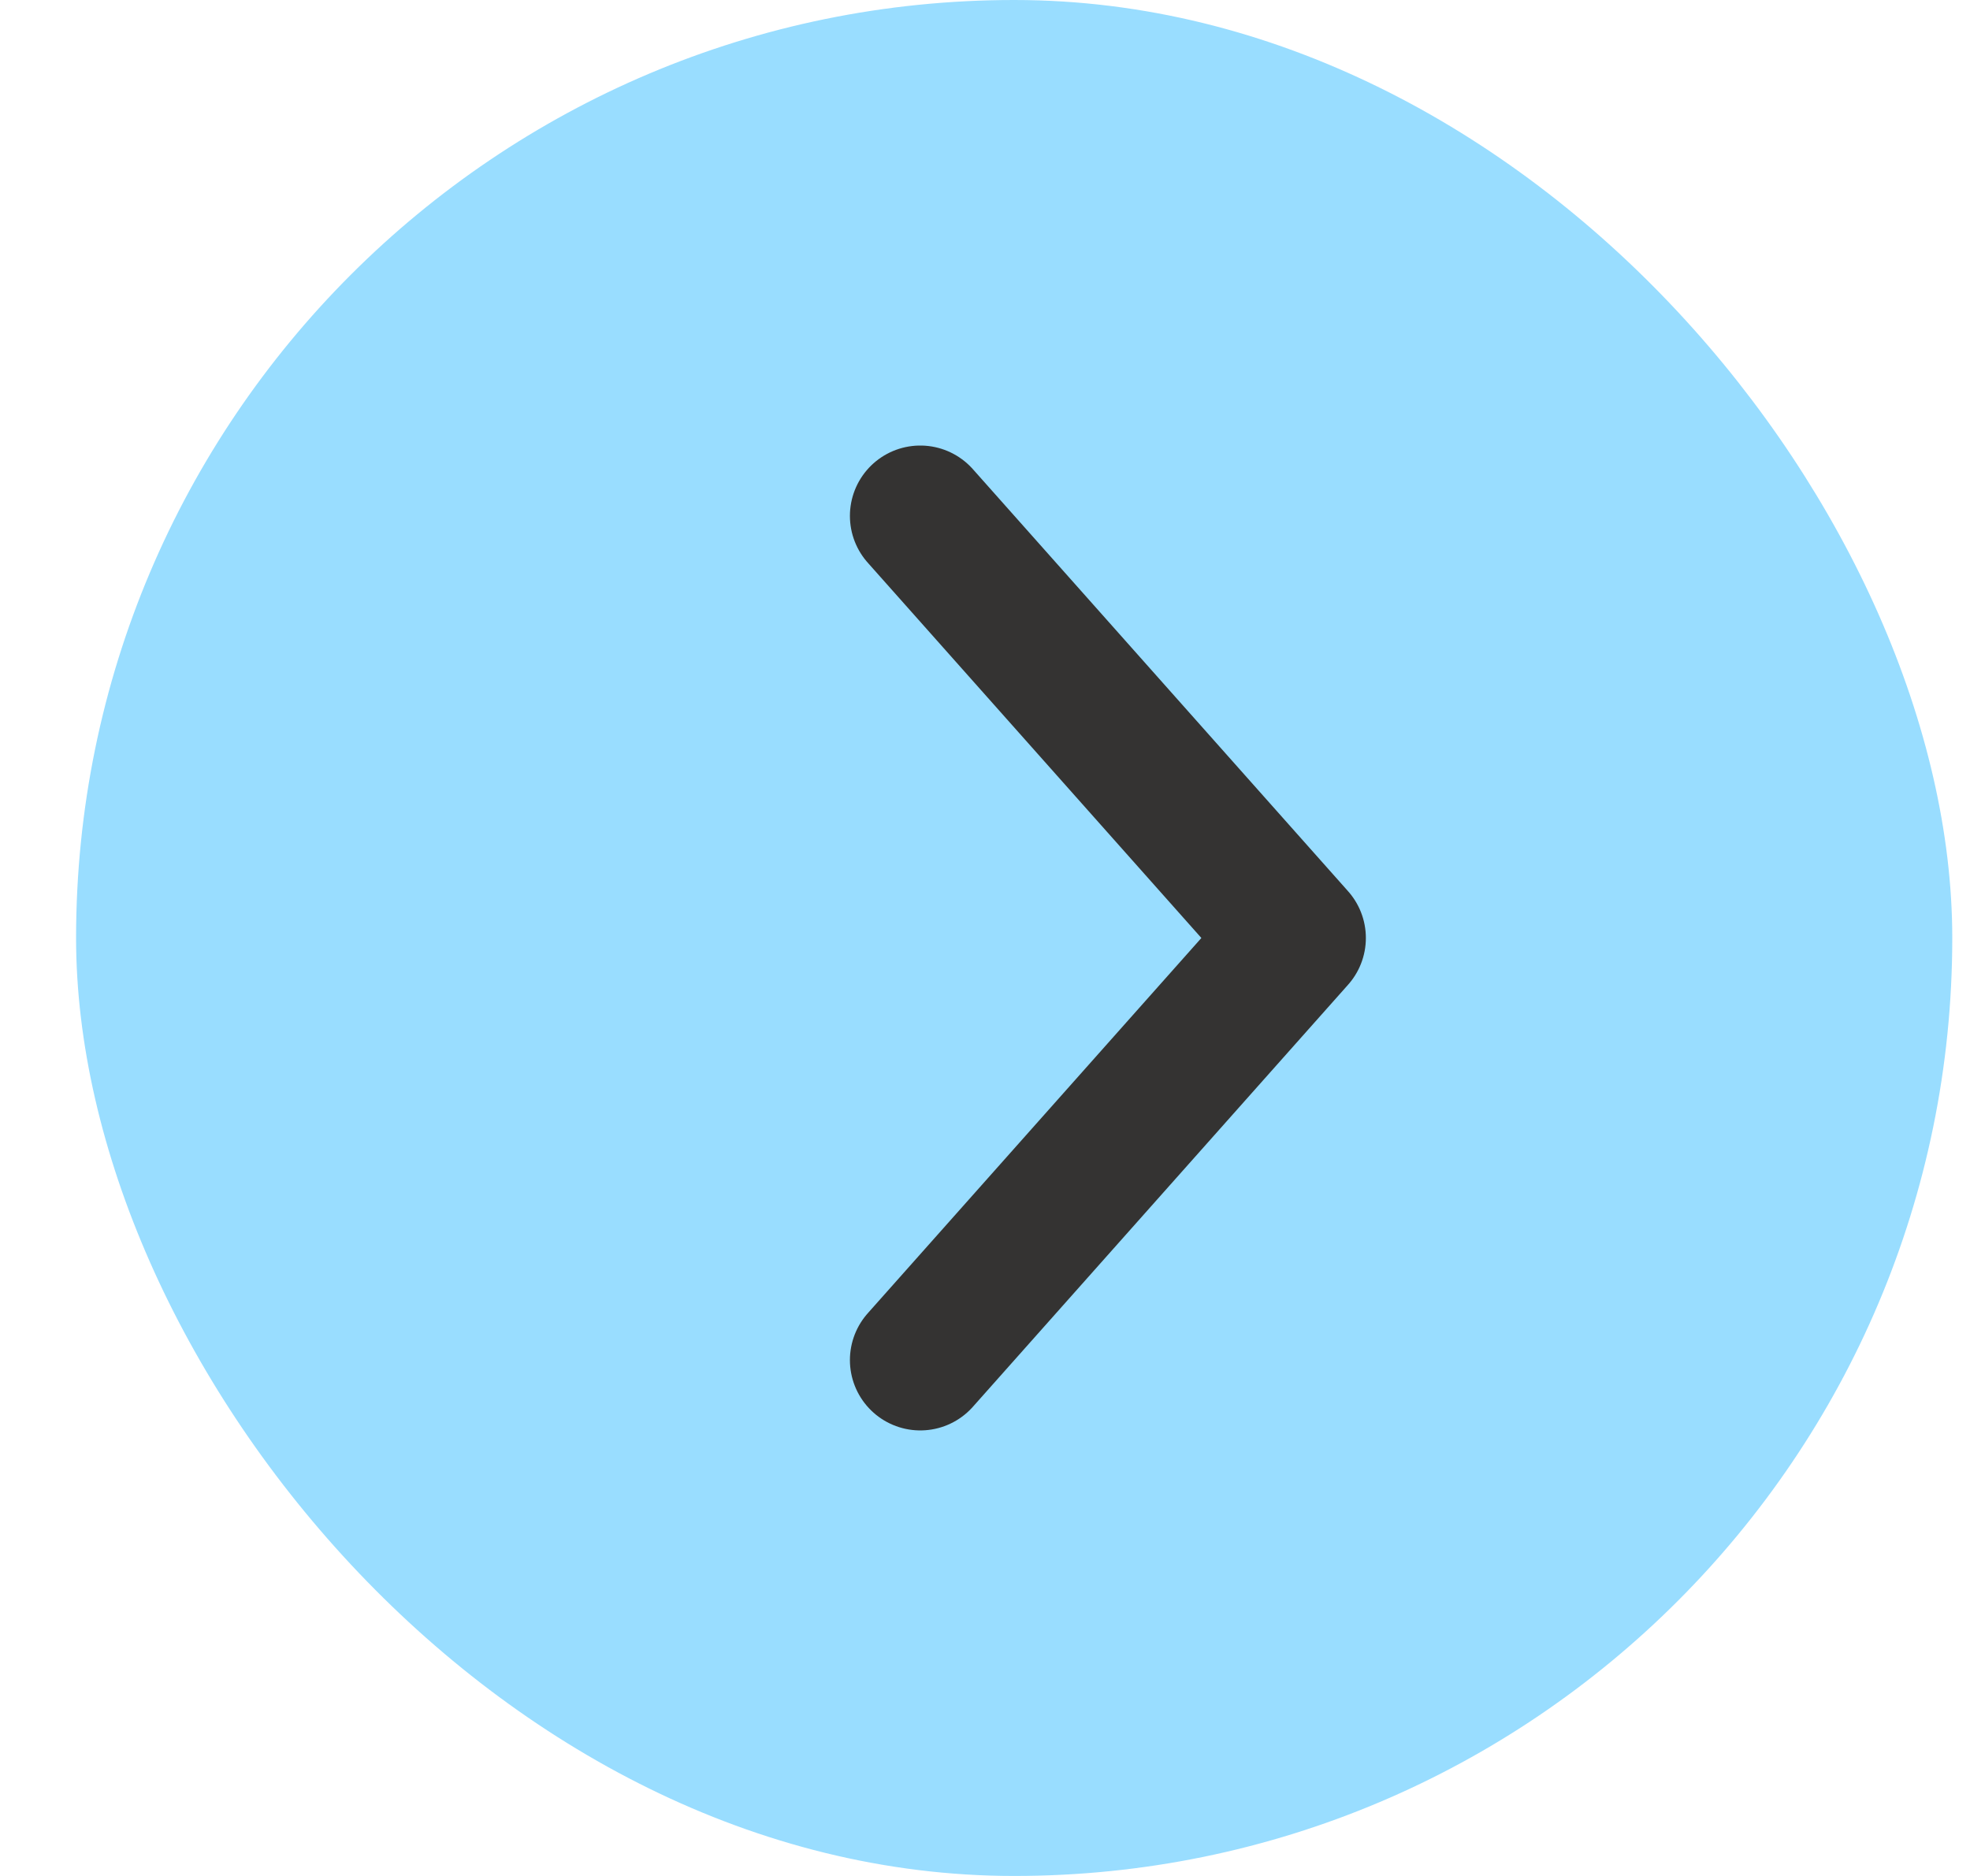 <svg width="21" height="20" fill="none" xmlns="http://www.w3.org/2000/svg"><rect x=".811" width="20" height="20" rx="10" fill="#9DF"/><g clip-path="url(#clip0_1562_35042)"><path d="M9.81 14.5l4-4.5-4-4.5" stroke="#343332" stroke-width="1.5" stroke-linecap="round" stroke-linejoin="round"/></g><defs><clipPath id="clip0_1562_35042"><path fill="#fff" transform="translate(4.81 4)" d="M0 0h12v12H0z"/></clipPath></defs></svg>